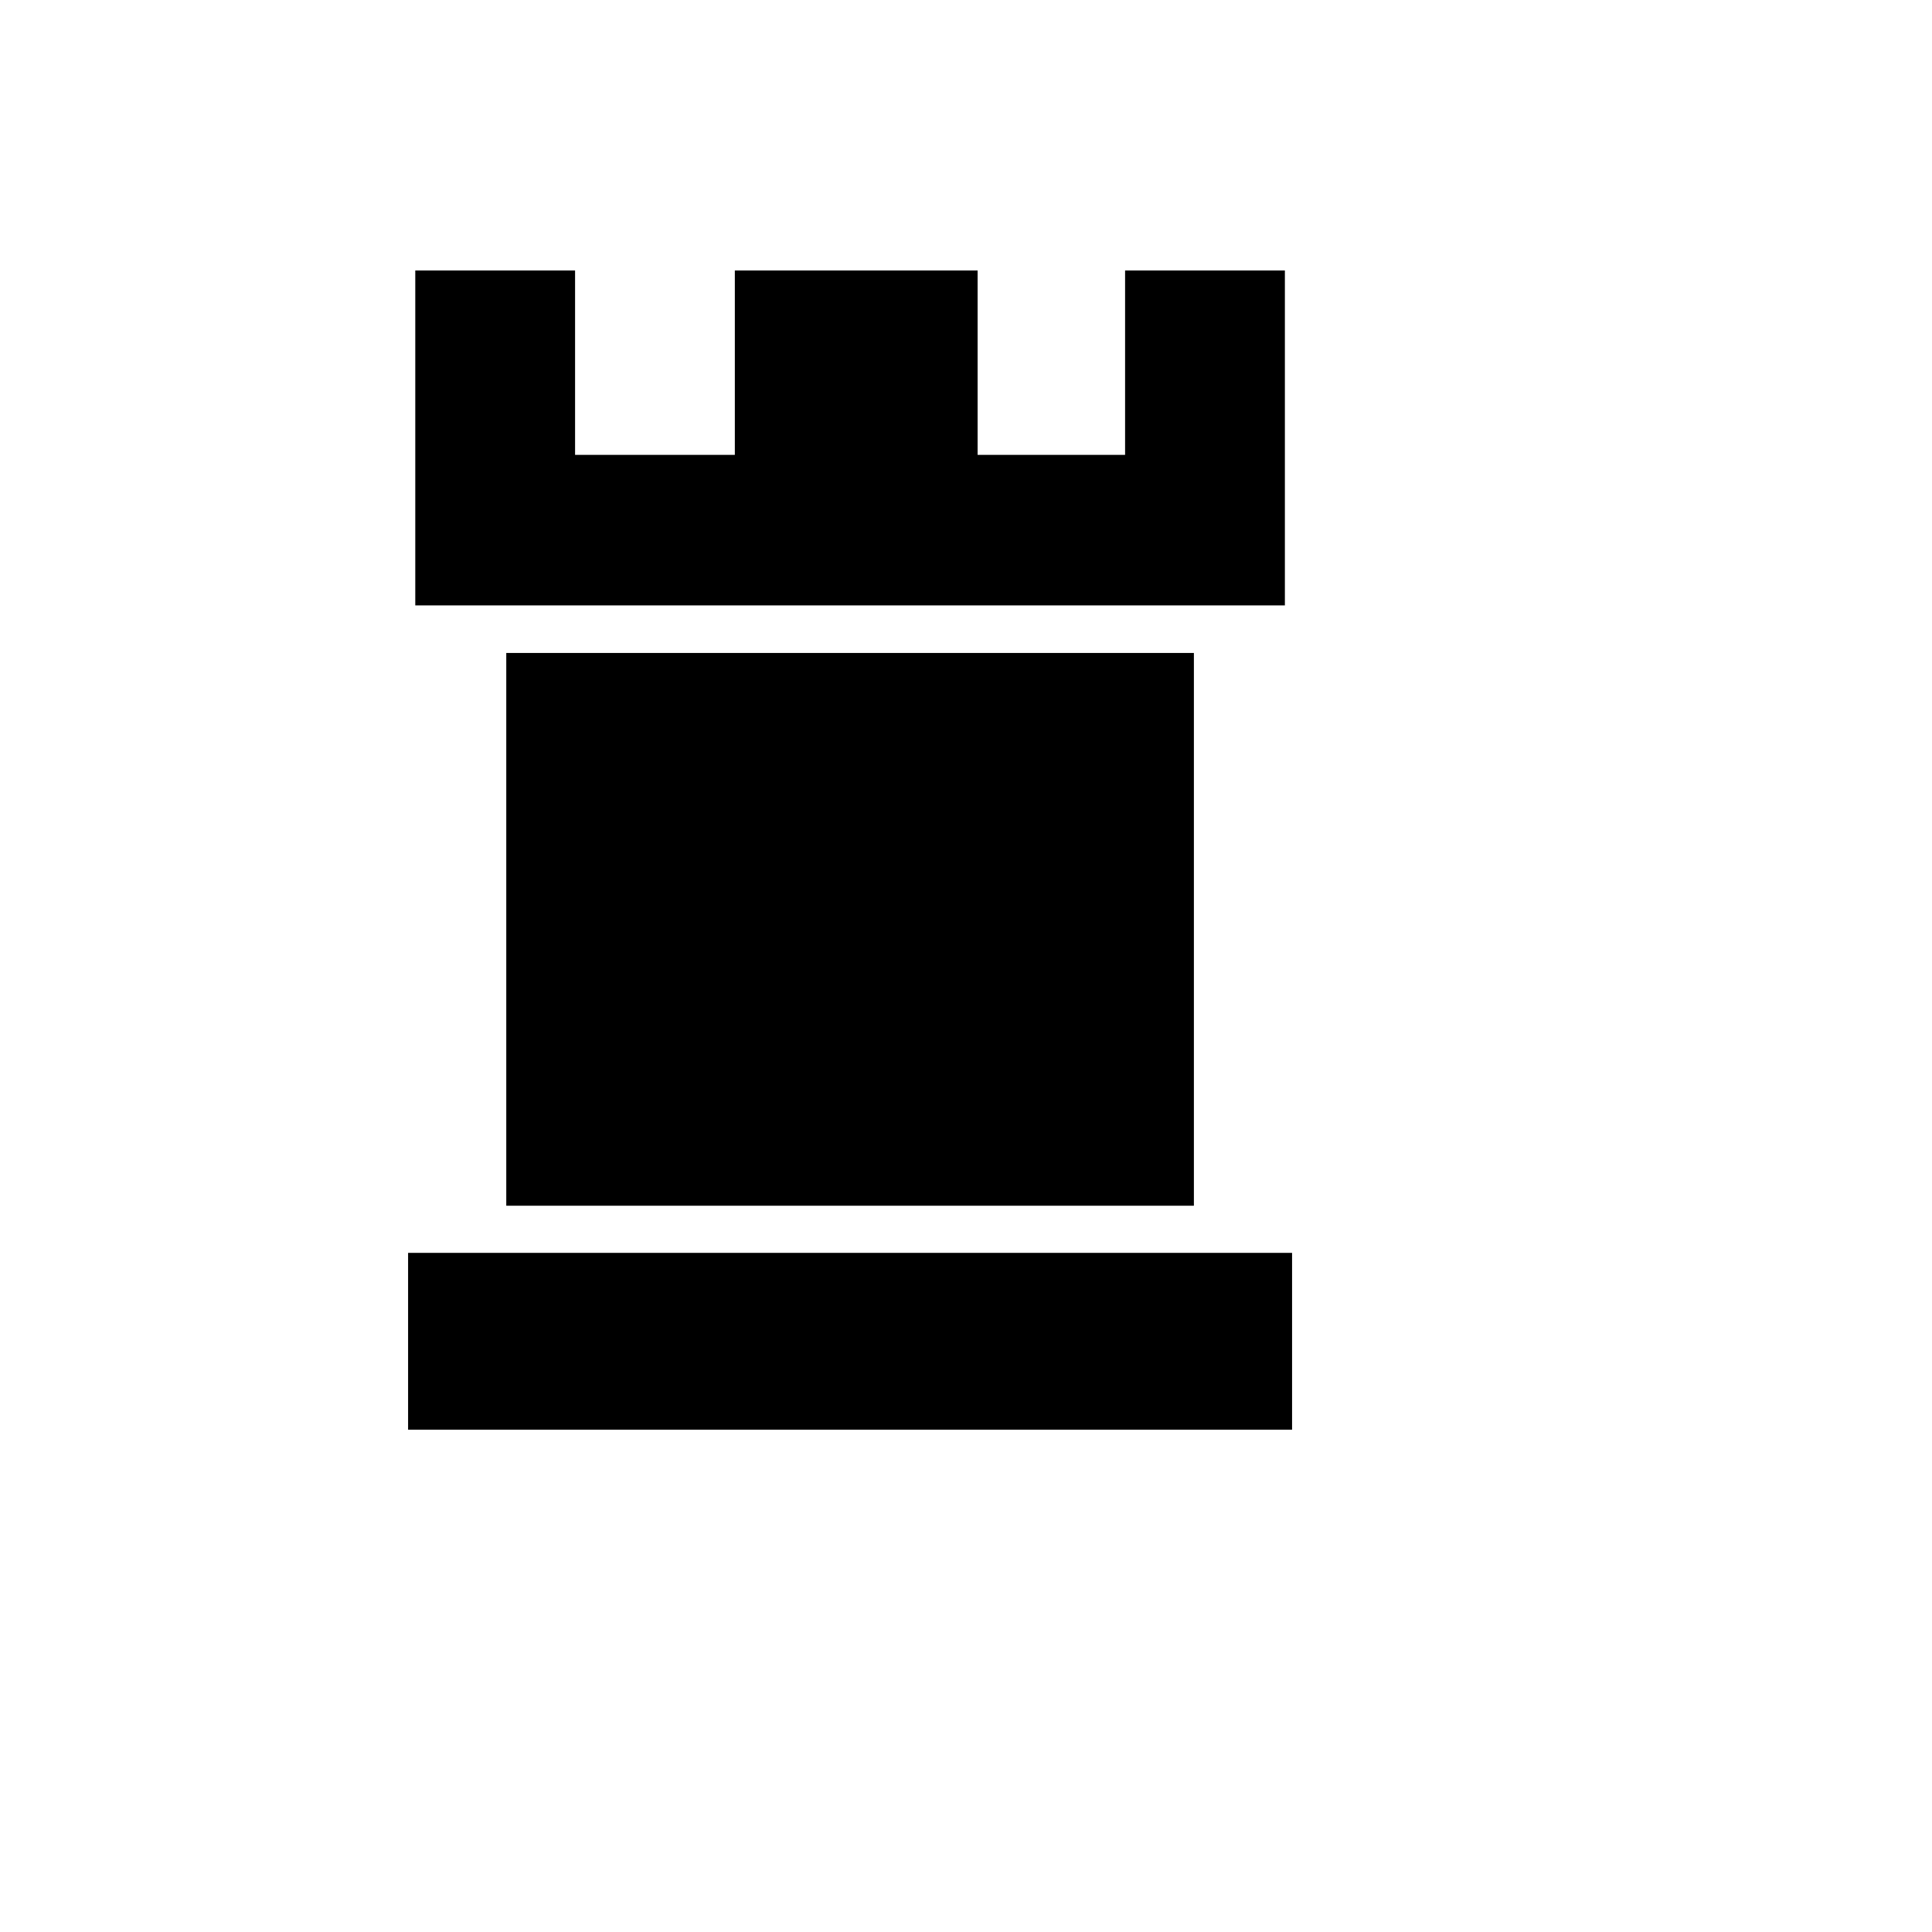 <svg xmlns="http://www.w3.org/2000/svg" version="1.1" xmlns:xlink="http://www.w3.org/1999/xlink" width="100%" height="100%" id="svgWorkerArea" viewBox="-25 -25 625 625" xmlns:idraw="https://idraw.muisca.co" style="background: white;"><defs id="defsdoc"><pattern id="patternBool" x="0" y="0" width="10" height="10" patternUnits="userSpaceOnUse" patternTransform="rotate(35)"><circle cx="5" cy="5" r="4" style="stroke: none;fill: #ff000070;"></circle></pattern></defs><g id="fileImp-413623162" class="cosito"><path id="pathImp-673922245" fill="#000" class="grouped" d="M392.984 437.5C392.984 437.5 107.016 437.5 107.016 437.5 107.016 437.5 107.016 380.306 107.016 380.306 107.016 380.306 392.984 380.306 392.984 380.306 392.984 380.306 392.984 437.5 392.984 437.5 392.984 437.5 392.984 437.5 392.984 437.5M338.965 122.144C338.965 122.144 291.256 122.144 291.256 122.144 291.256 122.144 291.256 62.5 291.256 62.5 291.256 62.5 212.719 62.5 212.719 62.5 212.719 62.5 212.719 122.144 212.719 122.144 212.719 122.144 161.035 122.144 161.035 122.144 161.035 122.144 161.035 62.5 161.035 62.5 161.035 62.5 109.342 62.5 109.342 62.5 109.342 62.5 109.342 170.853 109.342 170.853 109.342 170.853 390.658 170.853 390.658 170.853 390.658 170.853 390.658 62.5 390.658 62.5 390.658 62.5 338.965 62.5 338.965 62.5 338.965 62.5 338.965 122.144 338.965 122.144 338.965 122.144 338.965 122.144 338.965 122.144M361.223 186.229C361.223 186.229 138.777 186.229 138.777 186.229 138.777 186.229 138.777 365.055 138.777 365.055 138.777 365.055 361.223 365.055 361.223 365.055 361.223 365.055 361.223 186.229 361.223 186.229 361.223 186.229 361.223 186.229 361.223 186.229"></path></g></svg>
